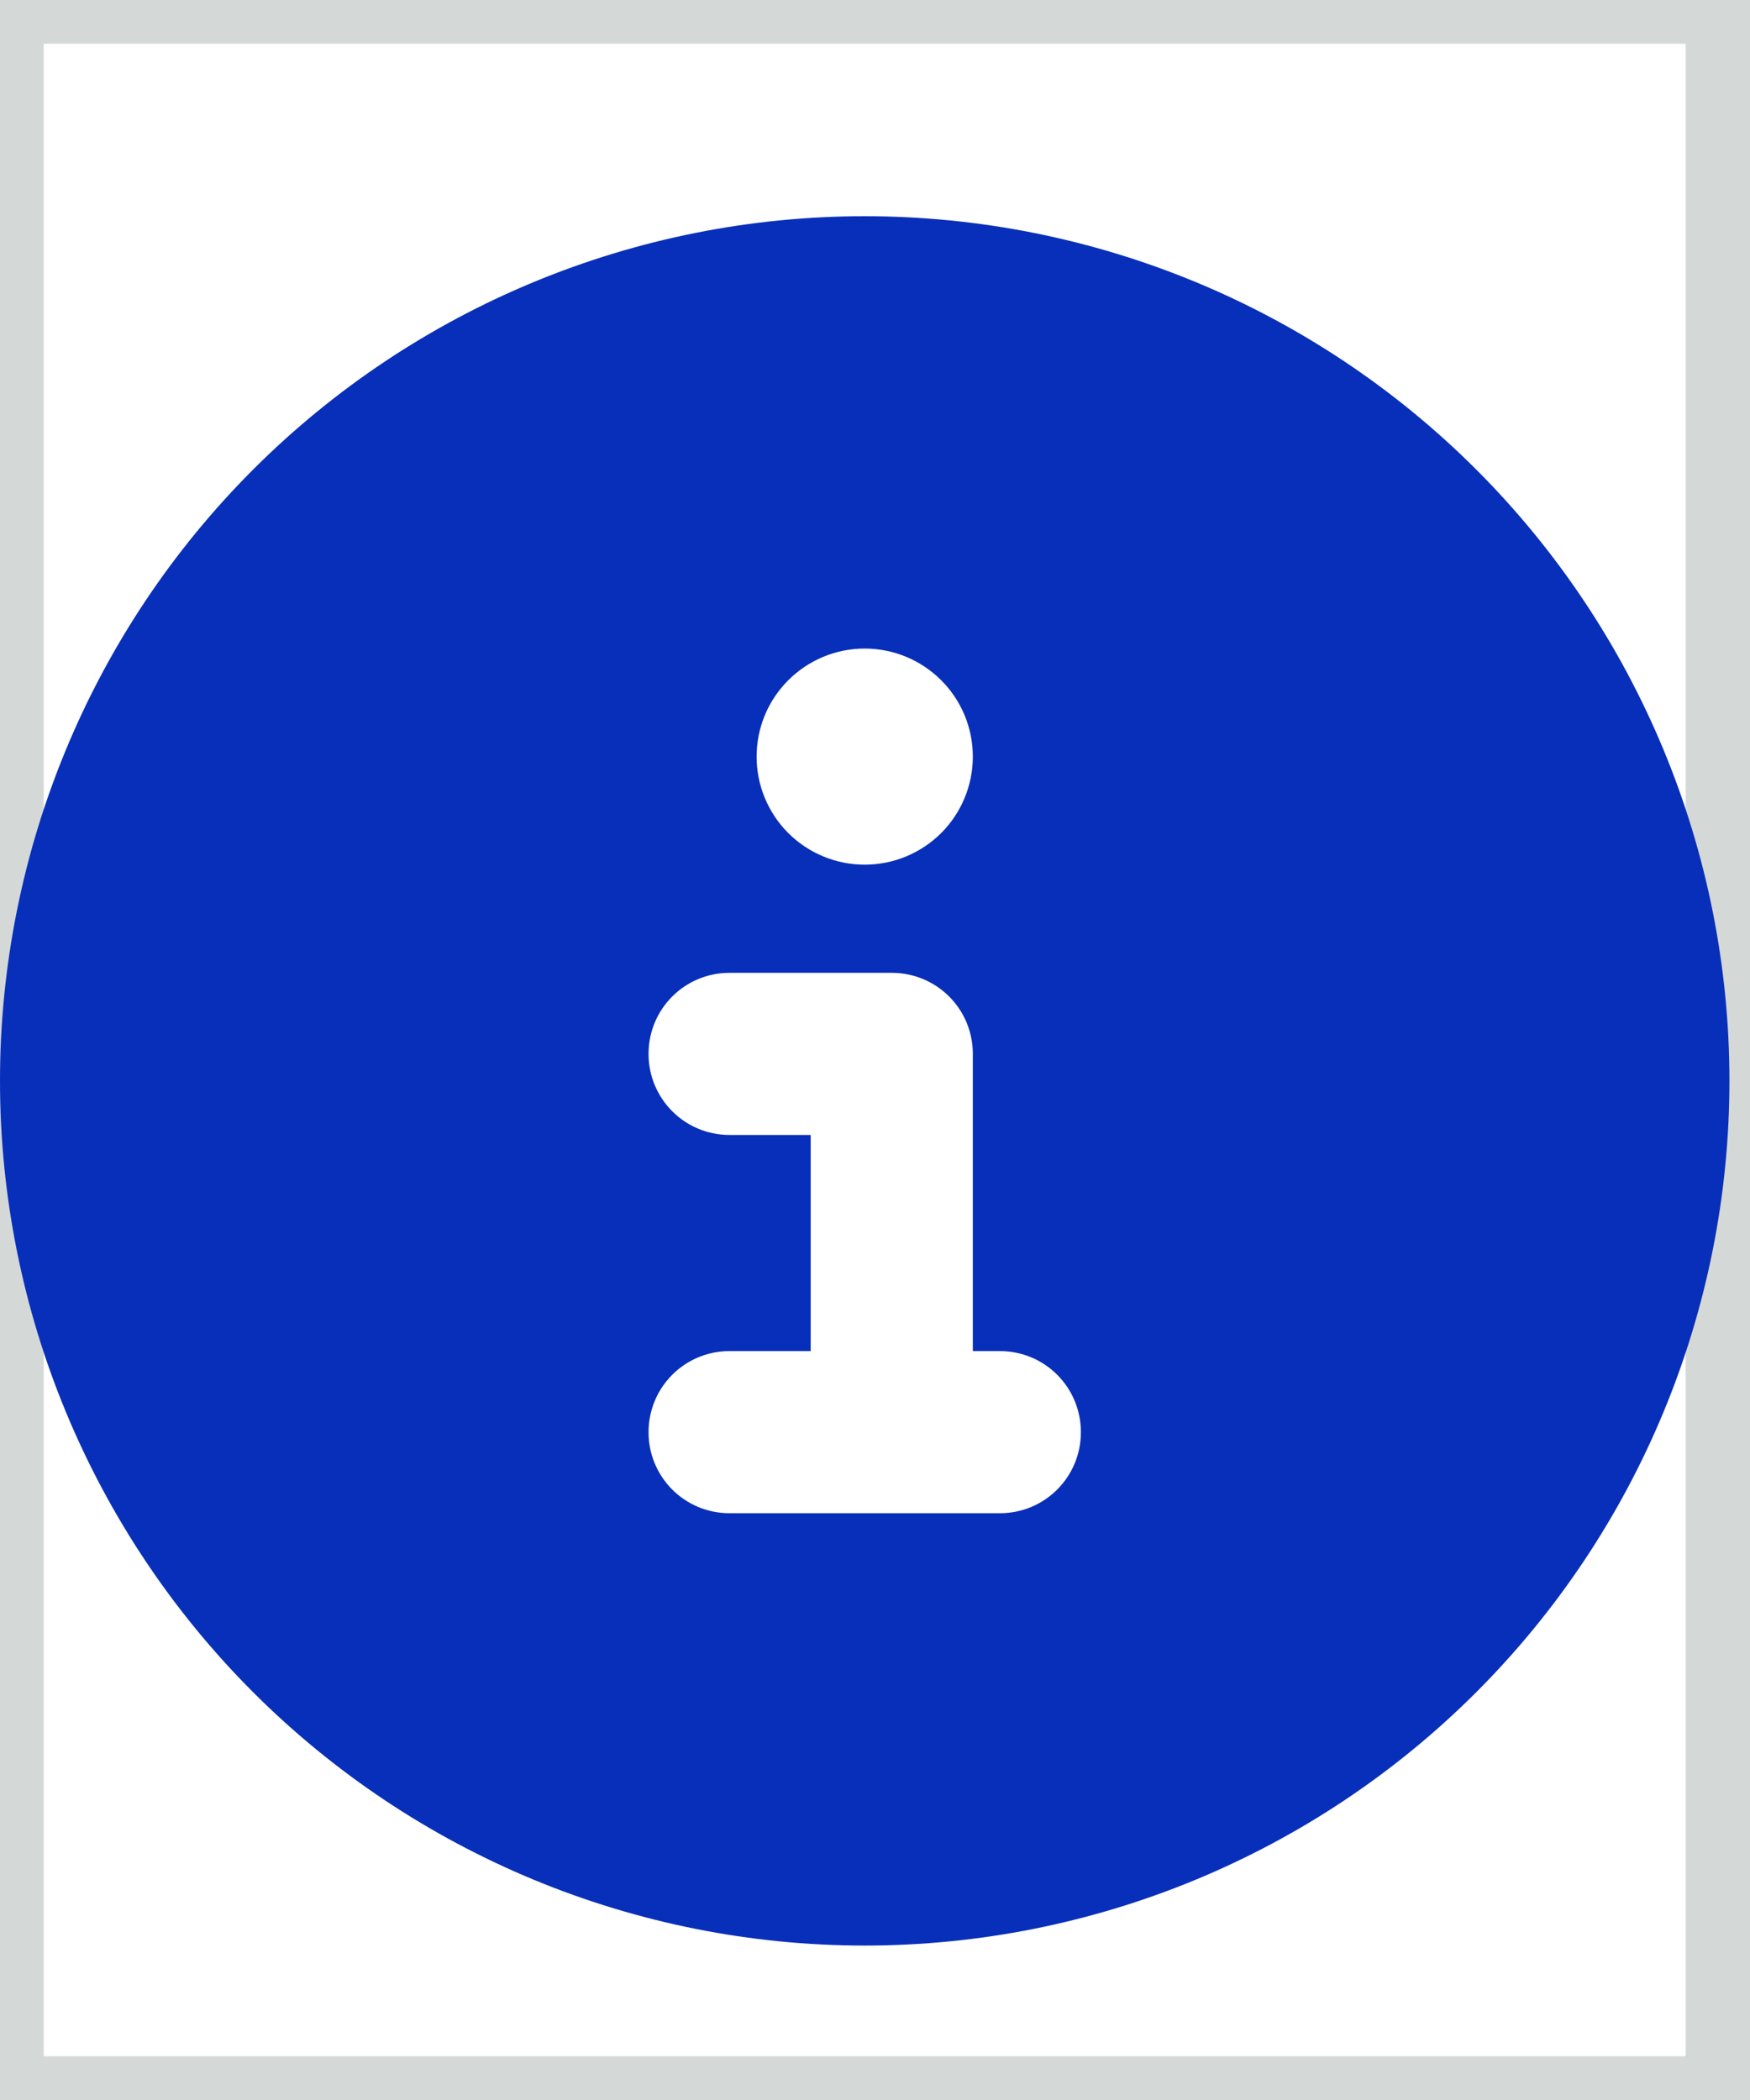 <svg width="20" height="24" viewBox="0 0 20 24" fill="none" xmlns="http://www.w3.org/2000/svg">
<path d="M19.765 24H0V0H19.765V24Z" stroke="#D4D9D8"/>
<g clip-path="url(#clip0_137_1101)">
<path d="M9.882 22.235C12.503 22.235 15.017 21.194 16.87 19.341C18.724 17.488 19.765 14.974 19.765 12.353C19.765 9.732 18.724 7.218 16.87 5.365C15.017 3.512 12.503 2.471 9.882 2.471C7.261 2.471 4.748 3.512 2.894 5.365C1.041 7.218 0 9.732 0 12.353C0 14.974 1.041 17.488 2.894 19.341C4.748 21.194 7.261 22.235 9.882 22.235ZM8.338 15.441H9.265V12.971H8.338C7.825 12.971 7.412 12.557 7.412 12.044C7.412 11.531 7.825 11.118 8.338 11.118H10.191C10.705 11.118 11.118 11.531 11.118 12.044V15.441H11.427C11.94 15.441 12.353 15.854 12.353 16.368C12.353 16.881 11.94 17.294 11.427 17.294H8.338C7.825 17.294 7.412 16.881 7.412 16.368C7.412 15.854 7.825 15.441 8.338 15.441ZM9.882 7.412C10.21 7.412 10.524 7.542 10.756 7.774C10.988 8.005 11.118 8.319 11.118 8.647C11.118 8.975 10.988 9.289 10.756 9.521C10.524 9.752 10.21 9.882 9.882 9.882C9.555 9.882 9.241 9.752 9.009 9.521C8.777 9.289 8.647 8.975 8.647 8.647C8.647 8.319 8.777 8.005 9.009 7.774C9.241 7.542 9.555 7.412 9.882 7.412Z" fill="#082FB9"/>
</g>
<defs>
<clipPath id="clip0_137_1101">
<path d="M0 2.471H19.765V22.235H0V2.471Z" fill="white"/>
</clipPath>
</defs>
</svg>
